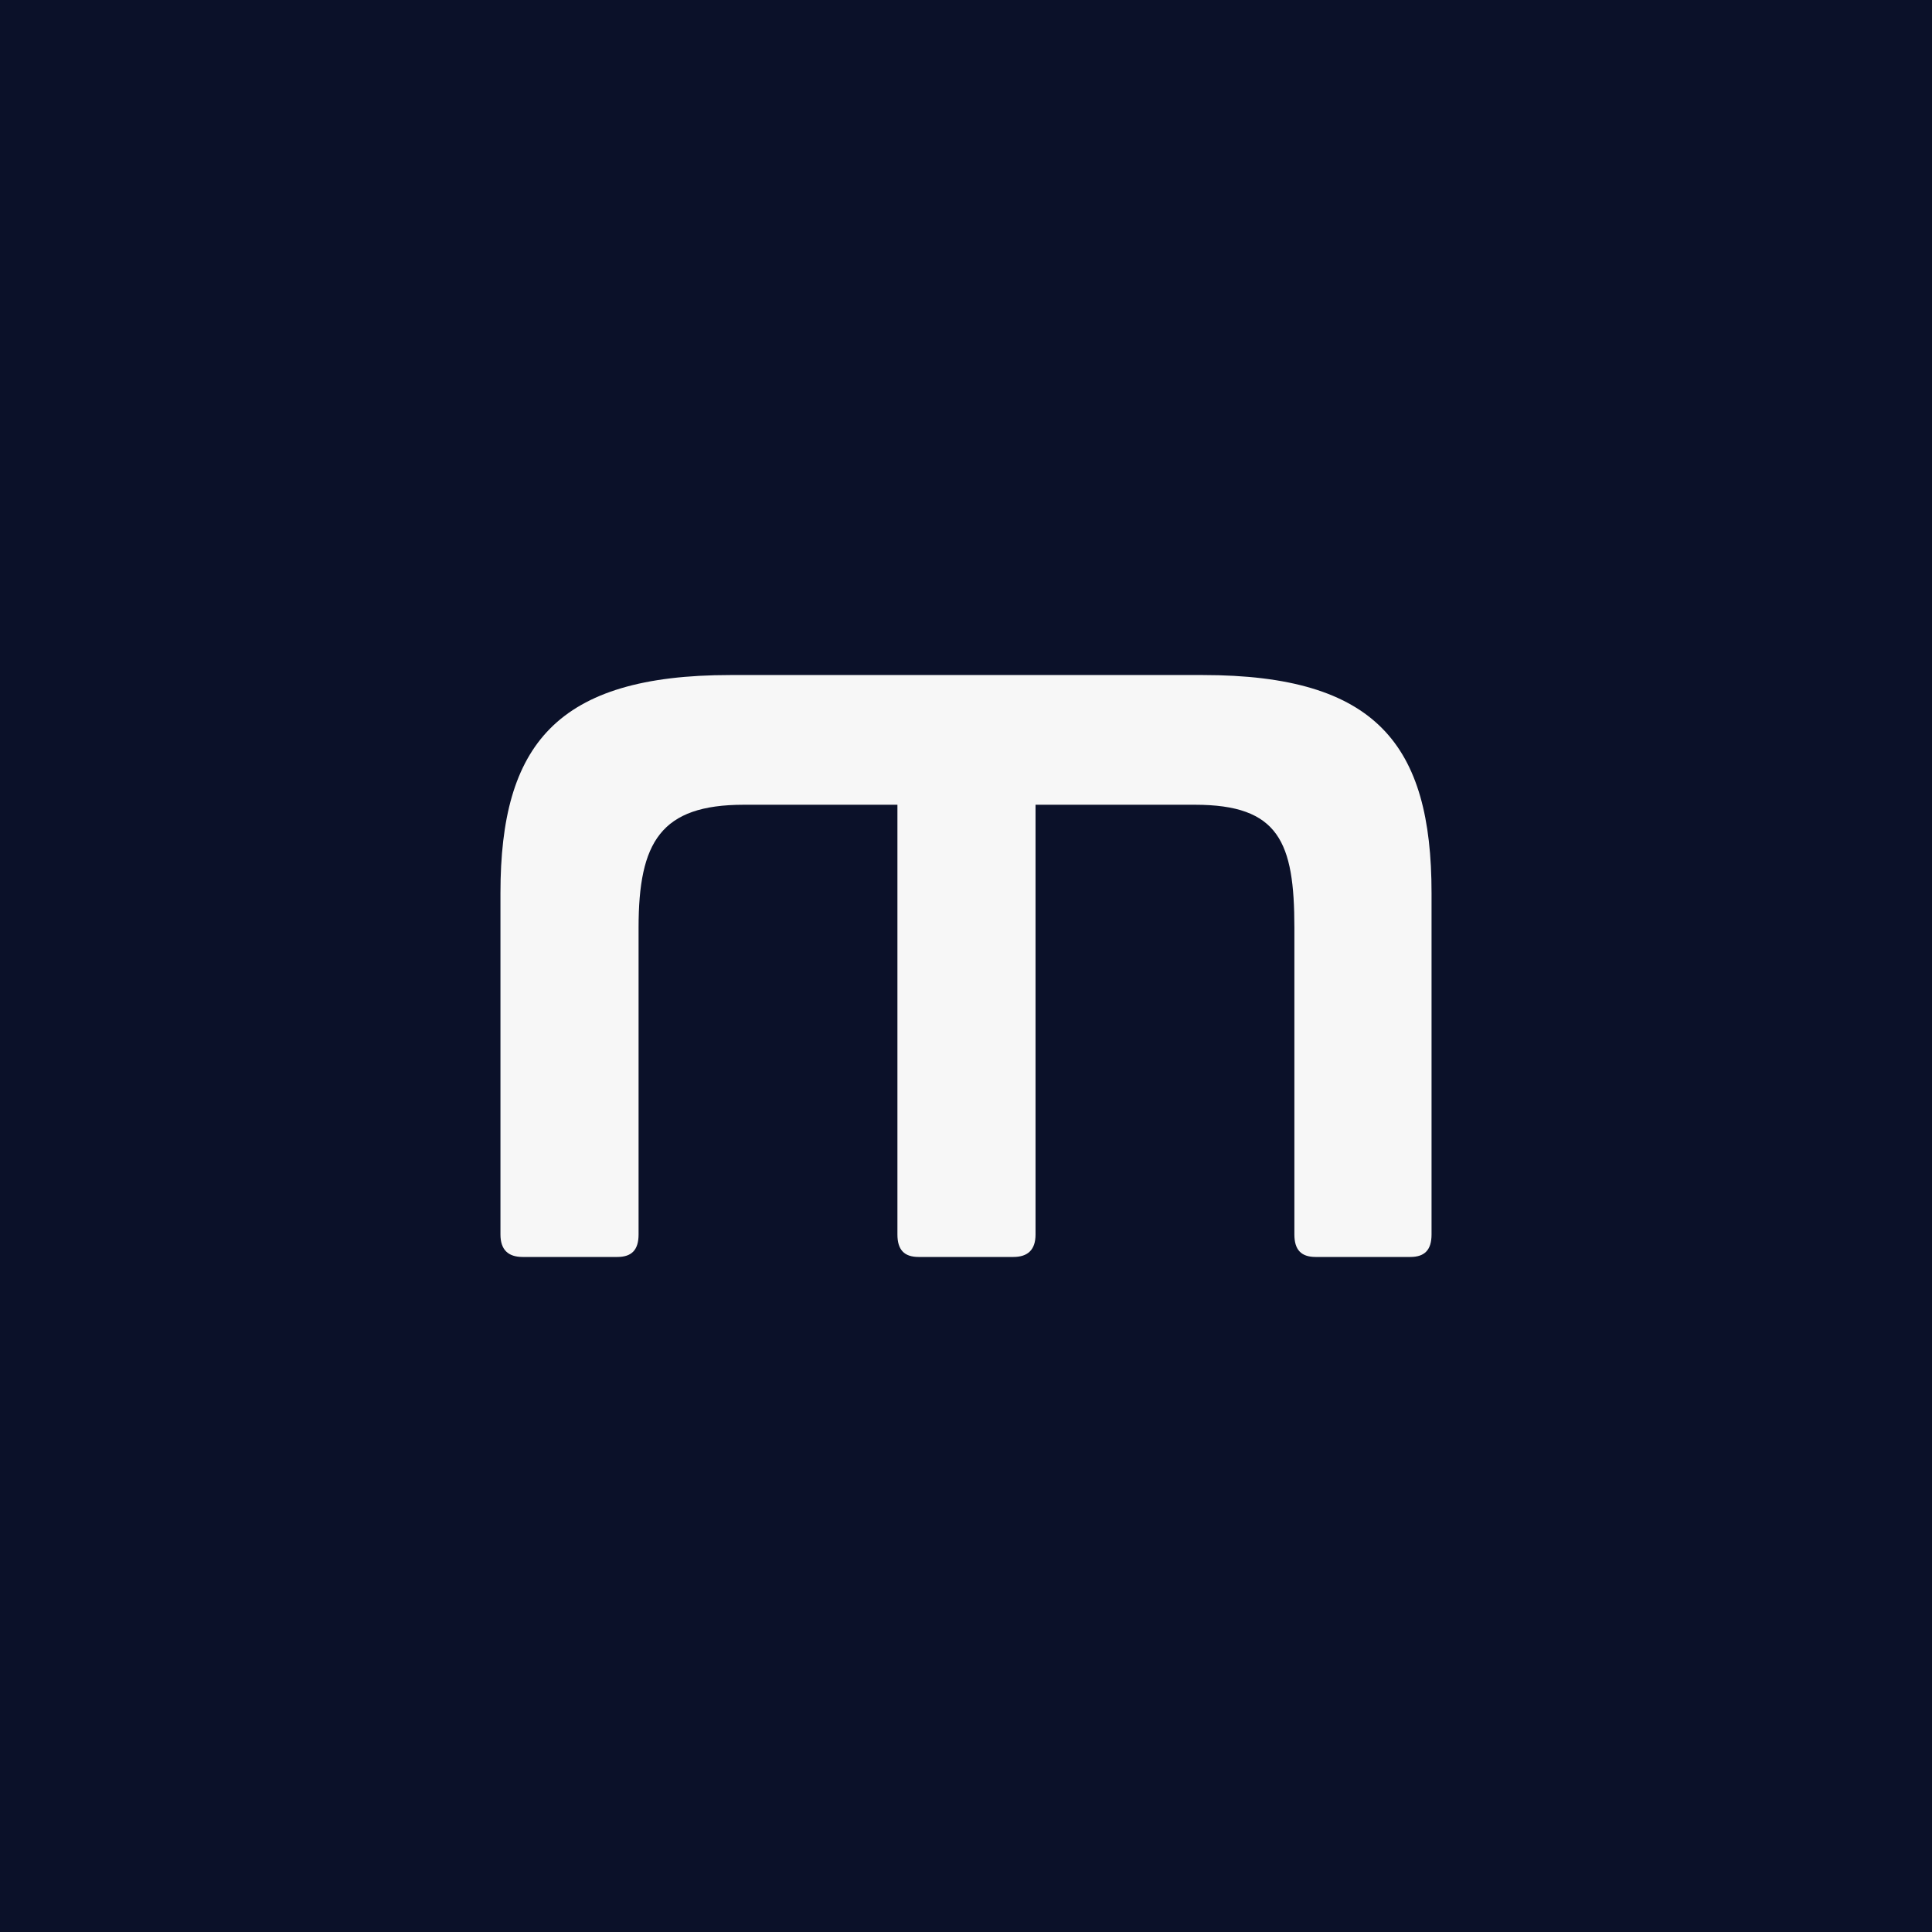 <svg width="166" height="166" viewBox="0 0 166 166" fill="none" xmlns="http://www.w3.org/2000/svg">
<rect width="166" height="166" fill="#0B1129"/>
<path d="M103.336 58C118.268 58 123 63.999 123 76.722V106.068C123 107.381 122.422 108 121.175 108H113.041C111.794 108 111.215 107.381 111.215 106.068V79.71C111.215 72.338 109.886 69.145 102.668 69.145H88.975V106.068C88.975 107.381 88.314 108 87.067 108H78.933C77.686 108 77.108 107.381 77.108 106.068V69.145H63.911C56.775 69.145 54.867 72.338 54.867 79.71V106.068C54.867 107.381 54.289 108 53.042 108H44.908C43.661 108 43 107.381 43 106.068V76.722C43 63.999 47.815 58 62.754 58H103.336Z" fill="#F7F7F7"/>
</svg>
